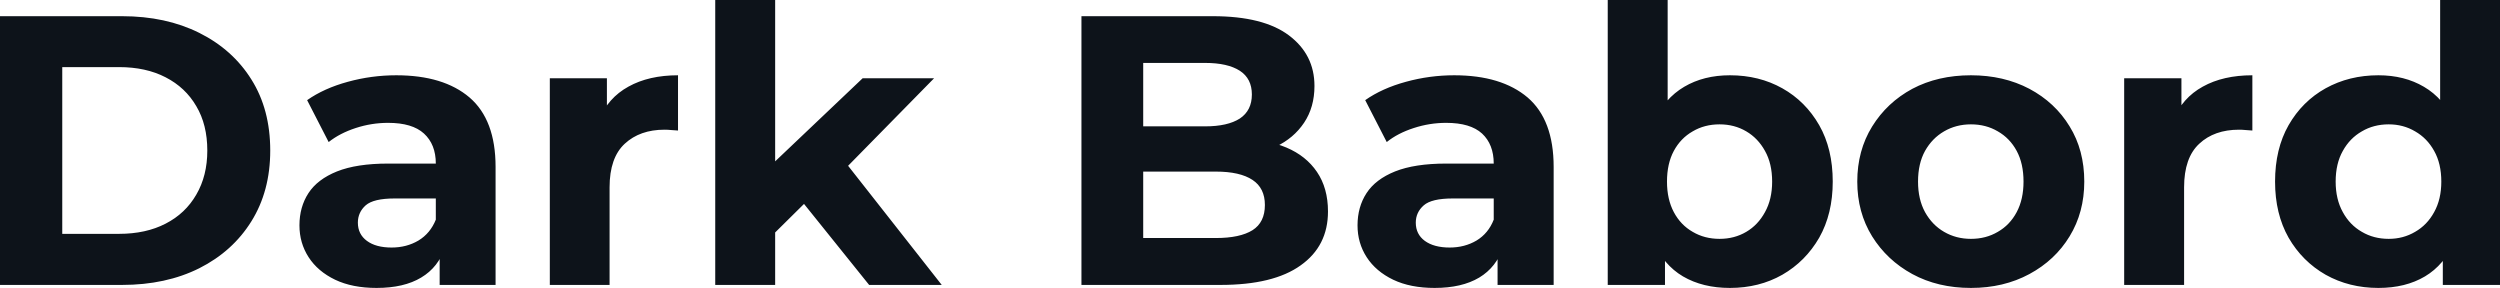 <svg fill="#0D131A" viewBox="0 0 149.776 17.25" height="100%" width="100%" xmlns="http://www.w3.org/2000/svg"><path preserveAspectRatio="none" d="M7.31 17.07L0 17.07L0 0.97L7.31 0.97Q9.94 0.97 11.94 1.97Q13.94 2.97 15.06 4.76Q16.19 6.55 16.19 9.02L16.19 9.02Q16.19 11.45 15.06 13.26Q13.94 15.06 11.94 16.07Q9.94 17.07 7.31 17.07L7.31 17.07ZM3.73 4.02L3.73 14.01L7.13 14.01Q8.74 14.01 9.92 13.40Q11.11 12.79 11.76 11.66Q12.42 10.53 12.42 9.02L12.42 9.02Q12.42 7.47 11.76 6.36Q11.11 5.24 9.92 4.63Q8.74 4.02 7.13 4.02L7.13 4.02L3.73 4.02ZM29.69 17.07L26.34 17.07L26.34 14.65L26.11 14.12L26.11 9.80Q26.11 8.65 25.40 8.00Q24.70 7.36 23.25 7.36L23.25 7.36Q22.26 7.36 21.31 7.67Q20.36 7.98 19.69 8.51L19.69 8.51L18.40 6.00Q19.41 5.29 20.84 4.90Q22.26 4.51 23.74 4.51L23.74 4.51Q26.57 4.51 28.13 5.84Q29.69 7.18 29.69 10.00L29.69 10.00L29.69 17.07ZM22.56 17.25L22.56 17.25Q21.11 17.25 20.08 16.76Q19.04 16.26 18.49 15.41Q17.94 14.56 17.94 13.50L17.94 13.50Q17.94 12.40 18.48 11.57Q19.02 10.74 20.19 10.27Q21.37 9.80 23.25 9.80L23.25 9.80L26.54 9.80L26.54 11.89L23.64 11.89Q22.38 11.89 21.91 12.30Q21.44 12.72 21.44 13.34L21.44 13.34Q21.44 14.03 21.98 14.43Q22.52 14.83 23.46 14.83L23.46 14.83Q24.36 14.83 25.07 14.41Q25.78 13.98 26.11 13.16L26.11 13.16L26.66 14.81Q26.27 16.01 25.23 16.63Q24.20 17.25 22.56 17.25ZM36.52 17.07L32.94 17.07L32.94 4.69L36.36 4.69L36.36 8.19L35.88 7.18Q36.43 5.86 37.65 5.19Q38.87 4.51 40.62 4.51L40.62 4.51L40.62 7.82Q40.39 7.80 40.20 7.79Q40.02 7.77 39.81 7.77L39.81 7.77Q38.34 7.77 37.43 8.61Q36.52 9.45 36.52 11.22L36.52 11.22L36.52 17.07ZM48.55 11.84L45.82 14.54L45.91 10.17L51.68 4.69L55.96 4.69L50.42 10.33L48.55 11.84ZM46.44 17.07L42.85 17.07L42.85 0L46.44 0L46.44 17.07ZM56.42 17.07L52.07 17.07L47.89 11.87L50.14 9.08L56.42 17.07ZM73.12 17.07L64.79 17.07L64.79 0.97L72.66 0.97Q75.69 0.97 77.22 2.12Q78.75 3.27 78.75 5.15L78.75 5.15Q78.75 6.42 78.13 7.35Q77.51 8.28 76.43 8.79Q75.35 9.29 73.94 9.29L73.94 9.29L74.38 8.35Q75.90 8.35 77.07 8.84Q78.25 9.34 78.90 10.30Q79.56 11.27 79.56 12.67L79.56 12.67Q79.56 14.74 77.92 15.90Q76.29 17.07 73.12 17.07L73.12 17.07ZM68.49 3.77L68.49 14.26L72.84 14.26Q74.29 14.26 75.04 13.79Q75.78 13.32 75.78 12.28L75.78 12.28Q75.78 11.27 75.04 10.78Q74.29 10.28 72.84 10.28L72.84 10.28L68.22 10.28L68.22 7.57L72.20 7.57Q73.55 7.57 74.28 7.10Q75.00 6.62 75.00 5.66L75.00 5.66Q75.00 4.71 74.28 4.24Q73.55 3.77 72.20 3.77L72.20 3.77L68.49 3.77ZM93.08 17.07L89.72 17.07L89.72 14.65L89.49 14.12L89.49 9.80Q89.49 8.65 88.79 8.00Q88.09 7.36 86.64 7.36L86.64 7.36Q85.65 7.36 84.70 7.67Q83.74 7.98 83.08 8.51L83.08 8.51L81.79 6.00Q82.80 5.29 84.23 4.90Q85.65 4.51 87.12 4.51L87.12 4.51Q89.95 4.51 91.52 5.84Q93.08 7.18 93.08 10.00L93.08 10.00L93.08 17.07ZM85.95 17.25L85.95 17.25Q84.50 17.25 83.47 16.76Q82.43 16.26 81.88 15.41Q81.33 14.56 81.33 13.50L81.33 13.50Q81.33 12.40 81.87 11.57Q82.41 10.74 83.58 10.27Q84.76 9.80 86.64 9.80L86.64 9.80L89.93 9.80L89.93 11.89L87.03 11.89Q85.77 11.89 85.30 12.30Q84.82 12.72 84.82 13.34L84.82 13.34Q84.82 14.03 85.36 14.43Q85.91 14.83 86.85 14.83L86.85 14.83Q87.75 14.83 88.46 14.41Q89.17 13.98 89.49 13.16L89.49 13.16L90.05 14.81Q89.65 16.01 88.62 16.63Q87.58 17.25 85.95 17.25ZM103.64 17.25L103.64 17.25Q102.01 17.25 100.83 16.56Q99.66 15.87 99.04 14.46Q98.42 13.04 98.42 10.88L98.42 10.88Q98.42 8.69 99.07 7.29Q99.73 5.89 100.90 5.20Q102.07 4.51 103.64 4.51L103.64 4.51Q105.39 4.51 106.78 5.29Q108.17 6.07 108.99 7.50Q109.80 8.92 109.80 10.88L109.80 10.88Q109.80 12.81 108.99 14.24Q108.17 15.66 106.78 16.46Q105.39 17.25 103.64 17.25ZM99.75 17.07L96.32 17.07L96.32 0L99.91 0L99.91 7.20L99.68 10.86L99.75 14.54L99.75 17.07ZM103.02 14.31L103.02 14.31Q103.91 14.31 104.62 13.89Q105.32 13.48 105.74 12.71Q106.17 11.94 106.17 10.88L106.17 10.88Q106.17 9.80 105.74 9.04Q105.32 8.28 104.62 7.87Q103.91 7.45 103.02 7.45L103.02 7.45Q102.12 7.45 101.41 7.87Q100.69 8.28 100.28 9.04Q99.87 9.80 99.87 10.88L99.87 10.88Q99.87 11.94 100.28 12.71Q100.69 13.48 101.41 13.89Q102.12 14.31 103.02 14.31ZM118.08 17.25L118.08 17.25Q116.10 17.25 114.57 16.42Q113.05 15.59 112.16 14.16Q111.27 12.72 111.27 10.88L111.27 10.88Q111.27 9.02 112.16 7.58Q113.05 6.14 114.57 5.32Q116.10 4.51 118.08 4.51L118.08 4.51Q120.04 4.51 121.58 5.32Q123.12 6.14 123.99 7.57Q124.87 8.99 124.87 10.88L124.87 10.88Q124.87 12.72 123.99 14.16Q123.12 15.59 121.58 16.42Q120.04 17.25 118.08 17.25ZM118.08 14.31L118.08 14.31Q118.98 14.31 119.69 13.89Q120.41 13.48 120.82 12.71Q121.23 11.94 121.23 10.88L121.23 10.88Q121.23 9.80 120.82 9.04Q120.41 8.28 119.69 7.87Q118.98 7.45 118.08 7.45L118.08 7.45Q117.19 7.45 116.47 7.87Q115.76 8.28 115.33 9.04Q114.91 9.80 114.91 10.88L114.91 10.88Q114.91 11.94 115.33 12.71Q115.76 13.48 116.47 13.89Q117.19 14.31 118.08 14.31ZM130.85 17.07L127.26 17.07L127.26 4.69L130.69 4.69L130.69 8.19L130.20 7.18Q130.75 5.86 131.97 5.19Q133.19 4.51 134.94 4.51L134.94 4.51L134.94 7.82Q134.71 7.80 134.53 7.79Q134.34 7.77 134.14 7.77L134.14 7.77Q132.66 7.77 131.76 8.61Q130.85 9.45 130.85 11.22L130.85 11.22L130.85 17.07ZM142.49 17.25L142.49 17.25Q140.74 17.25 139.33 16.46Q137.93 15.66 137.11 14.24Q136.30 12.81 136.30 10.88L136.30 10.88Q136.30 8.92 137.11 7.50Q137.93 6.07 139.33 5.29Q140.74 4.51 142.49 4.51L142.49 4.51Q144.05 4.51 145.22 5.20Q146.40 5.89 147.04 7.29Q147.68 8.69 147.68 10.88L147.68 10.88Q147.68 13.04 147.06 14.46Q146.44 15.87 145.28 16.56Q144.12 17.25 142.49 17.25ZM143.11 14.31L143.11 14.31Q143.98 14.31 144.69 13.89Q145.41 13.48 145.83 12.71Q146.26 11.94 146.26 10.88L146.26 10.88Q146.26 9.80 145.83 9.04Q145.41 8.28 144.69 7.87Q143.98 7.45 143.11 7.45L143.11 7.45Q142.21 7.45 141.50 7.87Q140.78 8.28 140.36 9.04Q139.93 9.80 139.93 10.88L139.93 10.88Q139.93 11.94 140.36 12.71Q140.78 13.48 141.50 13.89Q142.21 14.31 143.11 14.31ZM149.78 17.07L146.35 17.07L146.35 14.54L146.42 10.86L146.19 7.20L146.19 0L149.78 0L149.78 17.07Z"></path></svg>